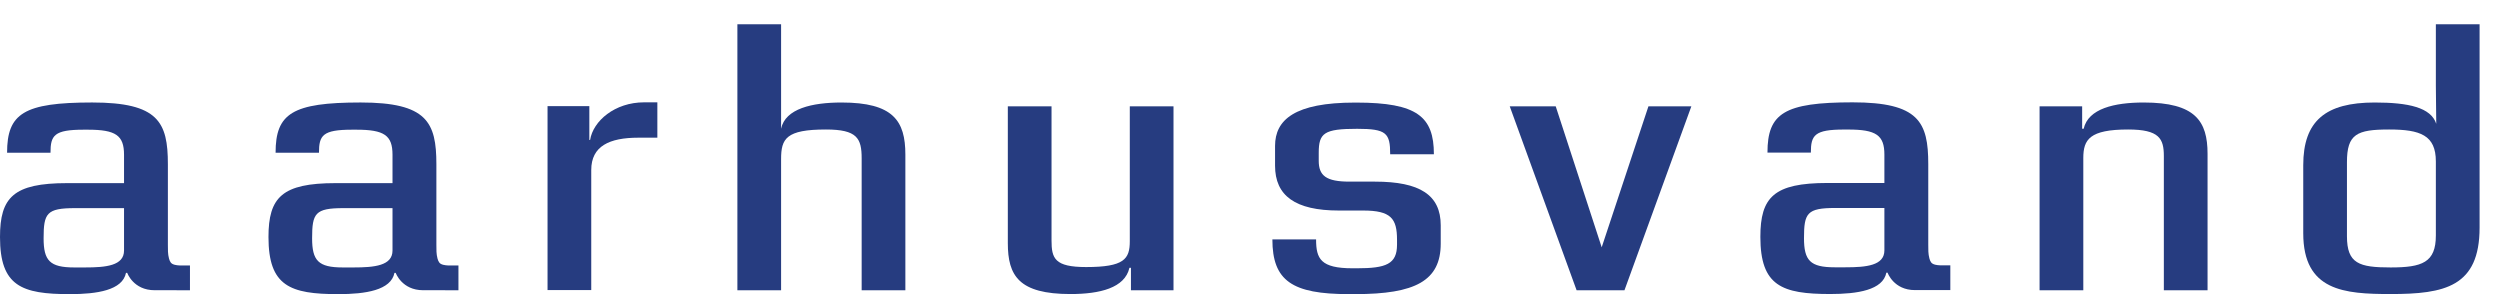 <?xml version="1.0" encoding="UTF-8" standalone="no"?>
<!DOCTYPE svg PUBLIC "-//W3C//DTD SVG 1.1//EN" "http://www.w3.org/Graphics/SVG/1.1/DTD/svg11.dtd">
<svg width="100%" height="100%" viewBox="0 0 272 32" version="1.1" xmlns="http://www.w3.org/2000/svg" xmlns:xlink="http://www.w3.org/1999/xlink" xml:space="preserve" xmlns:serif="http://www.serif.com/" style="fill-rule:evenodd;clip-rule:evenodd;stroke-linejoin:round;stroke-miterlimit:2;">
    <g transform="matrix(0.64,0,0,0.64,0,0)">
        <g transform="matrix(4.167,0,0,4.167,0,0)">
            <path d="M76.877,10.215C76.877,10.835 76.137,10.905 75.287,10.905L74.847,10.905C73.847,10.905 73.597,10.625 73.597,9.715C73.597,8.695 73.717,8.485 74.877,8.485L76.877,8.485L76.877,10.215ZM78.781,10.7C78.75,10.658 78.729,10.604 78.712,10.539C78.663,10.357 78.667,10.174 78.667,9.986L78.667,6.695C78.667,4.975 78.277,4.175 75.577,4.175C72.787,4.175 72.107,4.625 72.107,6.225L73.877,6.225C73.877,5.515 74.027,5.285 75.227,5.285L75.407,5.285C76.537,5.285 76.877,5.515 76.877,6.305L76.877,7.465L74.557,7.465C72.367,7.465 71.817,8.045 71.817,9.665C71.817,11.665 72.697,11.995 74.667,11.995C75.777,11.995 76.817,11.835 76.957,11.125L77.007,11.125C77.007,11.125 77.254,11.835 78.125,11.835L79.567,11.835L79.567,10.825L79.347,10.825C79.215,10.825 79.079,10.831 78.95,10.799C78.871,10.779 78.818,10.75 78.781,10.7Z" style="fill:rgb(38,60,128);fill-rule:nonzero;"/>
            <path d="M16.013,10.221C16.013,10.841 15.273,10.911 14.423,10.911L13.983,10.911C12.983,10.911 12.733,10.631 12.733,9.721C12.733,8.701 12.853,8.491 14.013,8.491L16.013,8.491L16.013,10.221ZM17.918,10.706C17.886,10.663 17.865,10.609 17.848,10.545C17.799,10.362 17.803,10.179 17.803,9.992L17.803,6.701C17.803,4.981 17.413,4.181 14.713,4.181C11.923,4.181 11.243,4.631 11.243,6.231L13.013,6.231C13.013,5.521 13.163,5.291 14.363,5.291L14.543,5.291C15.673,5.291 16.013,5.521 16.013,6.311L16.013,7.471L13.693,7.471C11.503,7.471 10.953,8.051 10.953,9.671C10.953,11.671 11.833,12 13.803,12C14.913,12 15.953,11.841 16.093,11.131L16.143,11.131C16.143,11.131 16.391,11.84 17.262,11.84C18.001,11.84 18.703,11.841 18.703,11.841L18.703,10.831L18.483,10.831C18.351,10.831 18.216,10.837 18.086,10.804C18.007,10.784 17.954,10.756 17.918,10.706Z" style="fill:rgb(38,60,128);fill-rule:nonzero;"/>
            <path d="M35.153,11.841L35.153,6.461C35.153,5.64 34.967,5.283 33.696,5.283C32.068,5.283 31.866,5.655 31.866,6.492L31.866,11.841L30.083,11.841L30.083,0.989L31.866,0.989L31.866,5.252C32.037,4.43 33.137,4.182 34.331,4.182C36.439,4.182 36.936,4.926 36.936,6.306L36.936,11.841L35.153,11.841Z" style="fill:rgb(38,60,128);fill-rule:nonzero;"/>
            <path d="M46.139,11.841L46.139,10.926L46.077,10.926C45.891,11.748 44.867,11.996 43.674,11.996C41.566,11.996 41.116,11.252 41.116,9.918L41.116,4.337L42.899,4.337L42.899,9.81C42.899,10.539 43.023,10.895 44.309,10.895C45.86,10.895 46.092,10.57 46.092,9.841L46.092,4.337L47.875,4.337L47.875,11.841L46.139,11.841Z" style="fill:rgb(38,60,128);fill-rule:nonzero;"/>
            <path d="M58.777,9.937C58.777,11.456 57.738,11.999 55.289,11.999L55.026,11.999C52.715,11.999 51.909,11.456 51.909,9.767L53.692,9.767C53.692,10.558 53.878,10.945 55.18,10.945L55.366,10.945C56.545,10.945 56.994,10.774 56.994,9.984L56.994,9.782C56.994,8.914 56.746,8.589 55.614,8.589L54.622,8.589C52.839,8.589 52.018,7.984 52.018,6.759L52.018,5.953C52.018,4.883 52.824,4.185 55.274,4.185L55.335,4.185C57.816,4.185 58.498,4.759 58.498,6.294L56.715,6.294C56.715,5.426 56.56,5.255 55.366,5.255C54.018,5.255 53.8,5.426 53.8,6.232L53.8,6.558C53.8,7.162 54.095,7.41 55.056,7.41L56.095,7.41C57.924,7.41 58.777,7.953 58.777,9.193L58.777,9.937Z" style="fill:rgb(38,60,128);fill-rule:nonzero;"/>
            <path d="M64.32,11.841L61.592,4.337L63.468,4.337L65.344,10.089L67.251,4.337L69.002,4.337L66.273,11.841L64.32,11.841Z" style="fill:rgb(38,60,128);fill-rule:nonzero;"/>
            <path d="M88.278,11.841L88.278,6.368C88.278,5.655 88.092,5.283 86.821,5.283C85.255,5.283 84.992,5.686 84.992,6.446L84.992,11.841L83.208,11.841L83.208,4.337L84.945,4.337L84.945,5.252L85.007,5.252C85.193,4.43 86.262,4.182 87.456,4.182C89.565,4.182 90.061,4.942 90.061,6.275L90.061,11.841L88.278,11.841Z" style="fill:rgb(38,60,128);fill-rule:nonzero;"/>
            <path d="M99.375,6.585C99.375,5.516 98.74,5.283 97.469,5.283C96.15,5.283 95.748,5.469 95.748,6.616L95.748,9.639C95.748,10.755 96.244,10.911 97.53,10.911C98.817,10.911 99.375,10.709 99.375,9.608L99.375,6.585ZM101.159,9.283C101.159,11.701 99.732,11.996 97.53,11.996C95.64,11.996 93.965,11.872 93.965,9.515L93.965,6.74C93.965,4.926 94.88,4.182 96.88,4.182C98.259,4.182 99.174,4.384 99.391,5.05C99.391,4.647 99.375,3.903 99.375,3.485L99.375,0.989L101.159,0.989L101.159,9.283Z" style="fill:rgb(38,60,128);fill-rule:nonzero;"/>
            <path d="M26.043,5.617C24.865,5.617 24.121,5.958 24.121,6.935L24.121,11.834L22.338,11.834L22.338,4.33L24.043,4.33L24.043,5.71L24.074,5.71C24.198,4.935 25.082,4.175 26.275,4.175L26.818,4.175L26.818,5.617L26.043,5.617Z" style="fill:rgb(38,60,128);fill-rule:nonzero;"/>
            <path d="M5.06,10.221C5.06,10.841 4.32,10.911 3.469,10.911L3.029,10.911C2.029,10.911 1.779,10.631 1.779,9.721C1.779,8.701 1.9,8.491 3.06,8.491L5.06,8.491L5.06,10.221ZM6.964,10.706C6.932,10.663 6.912,10.609 6.894,10.545C6.845,10.362 6.849,10.179 6.849,9.992L6.849,6.701C6.849,4.981 6.46,4.181 3.76,4.181C0.969,4.181 0.289,4.631 0.289,6.231L2.06,6.231C2.06,5.521 2.21,5.291 3.409,5.291L3.59,5.291C4.719,5.291 5.06,5.521 5.06,6.311L5.06,7.471L2.739,7.471C0.549,7.471 0,8.051 0,9.671C0,11.671 0.88,12 2.849,12C3.96,12 5,11.841 5.14,11.131L5.19,11.131C5.19,11.131 5.437,11.84 6.308,11.84C7.048,11.84 7.75,11.841 7.75,11.841L7.75,10.831L7.53,10.831C7.398,10.831 7.262,10.837 7.133,10.804C7.054,10.784 7.001,10.756 6.964,10.706Z" style="fill:rgb(38,60,128);fill-rule:nonzero;"/>
        </g>
    </g>
</svg>

